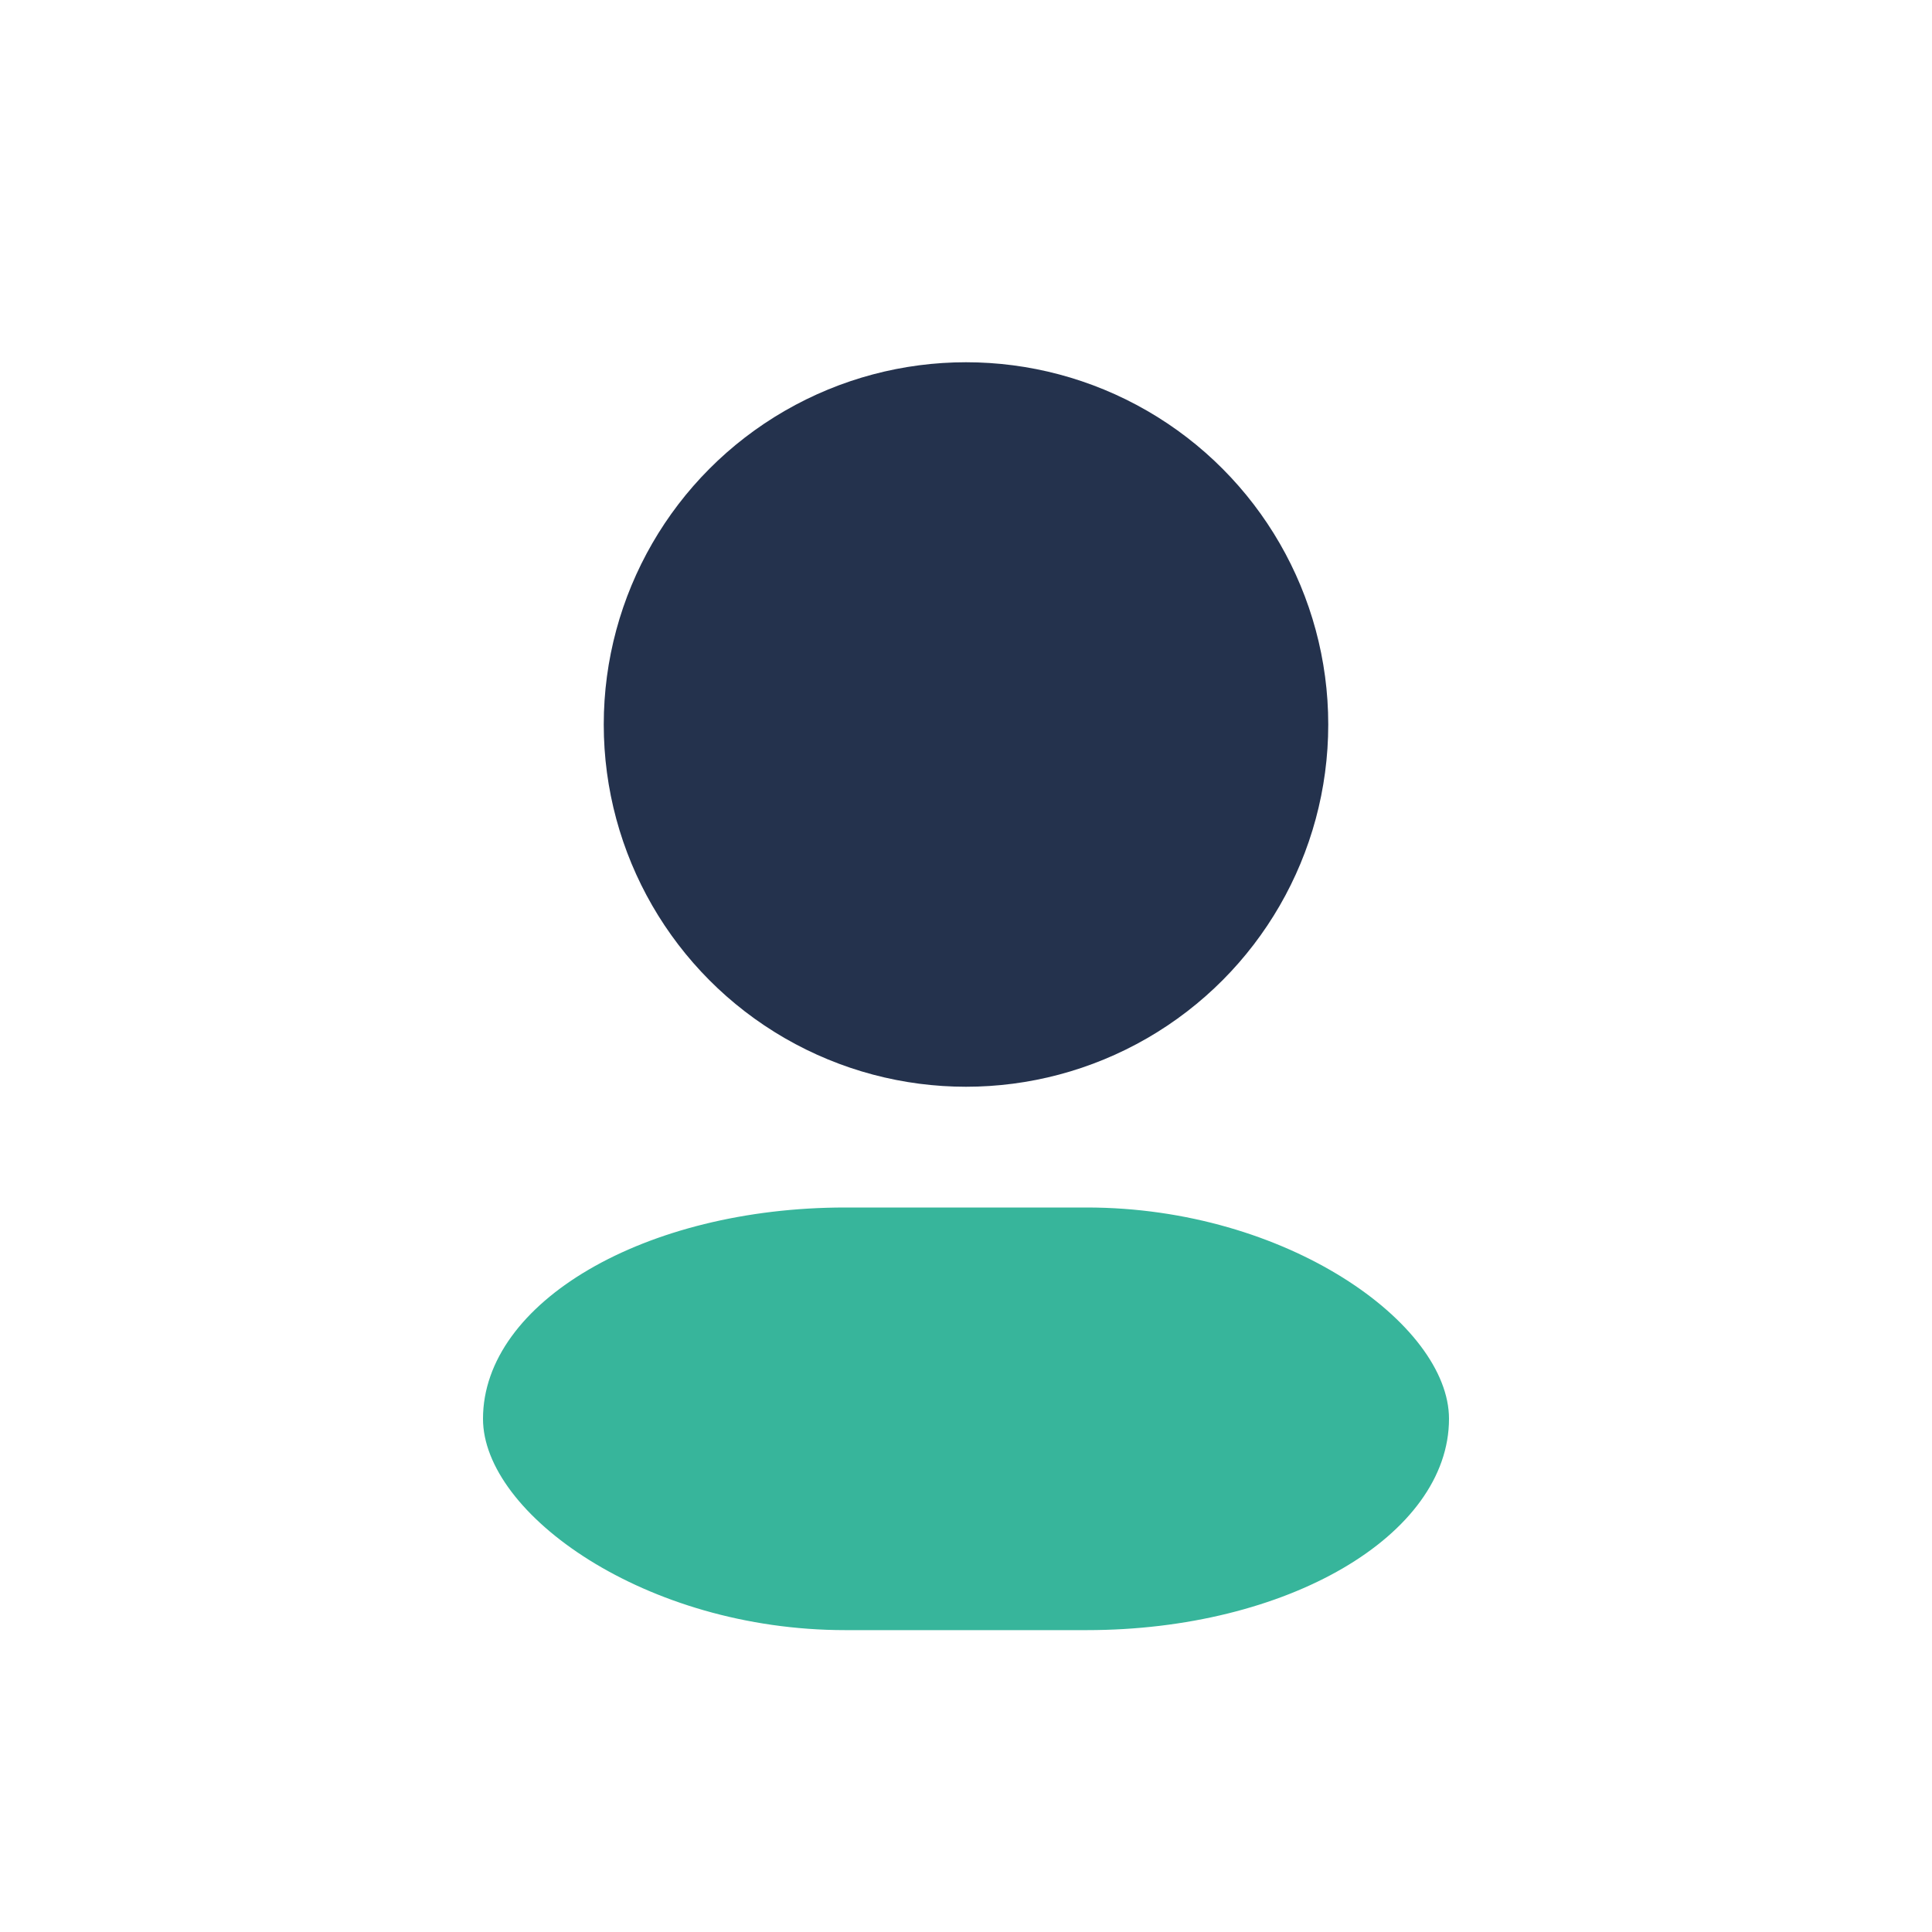 <?xml version="1.0" encoding="UTF-8"?>
<svg xmlns="http://www.w3.org/2000/svg" width="32" height="32" viewBox="0 0 32 32"><circle cx="16" cy="12" r="6" fill="#24324D"/><rect x="8" y="20" width="16" height="7" rx="6" fill="#37B59B"/></svg>